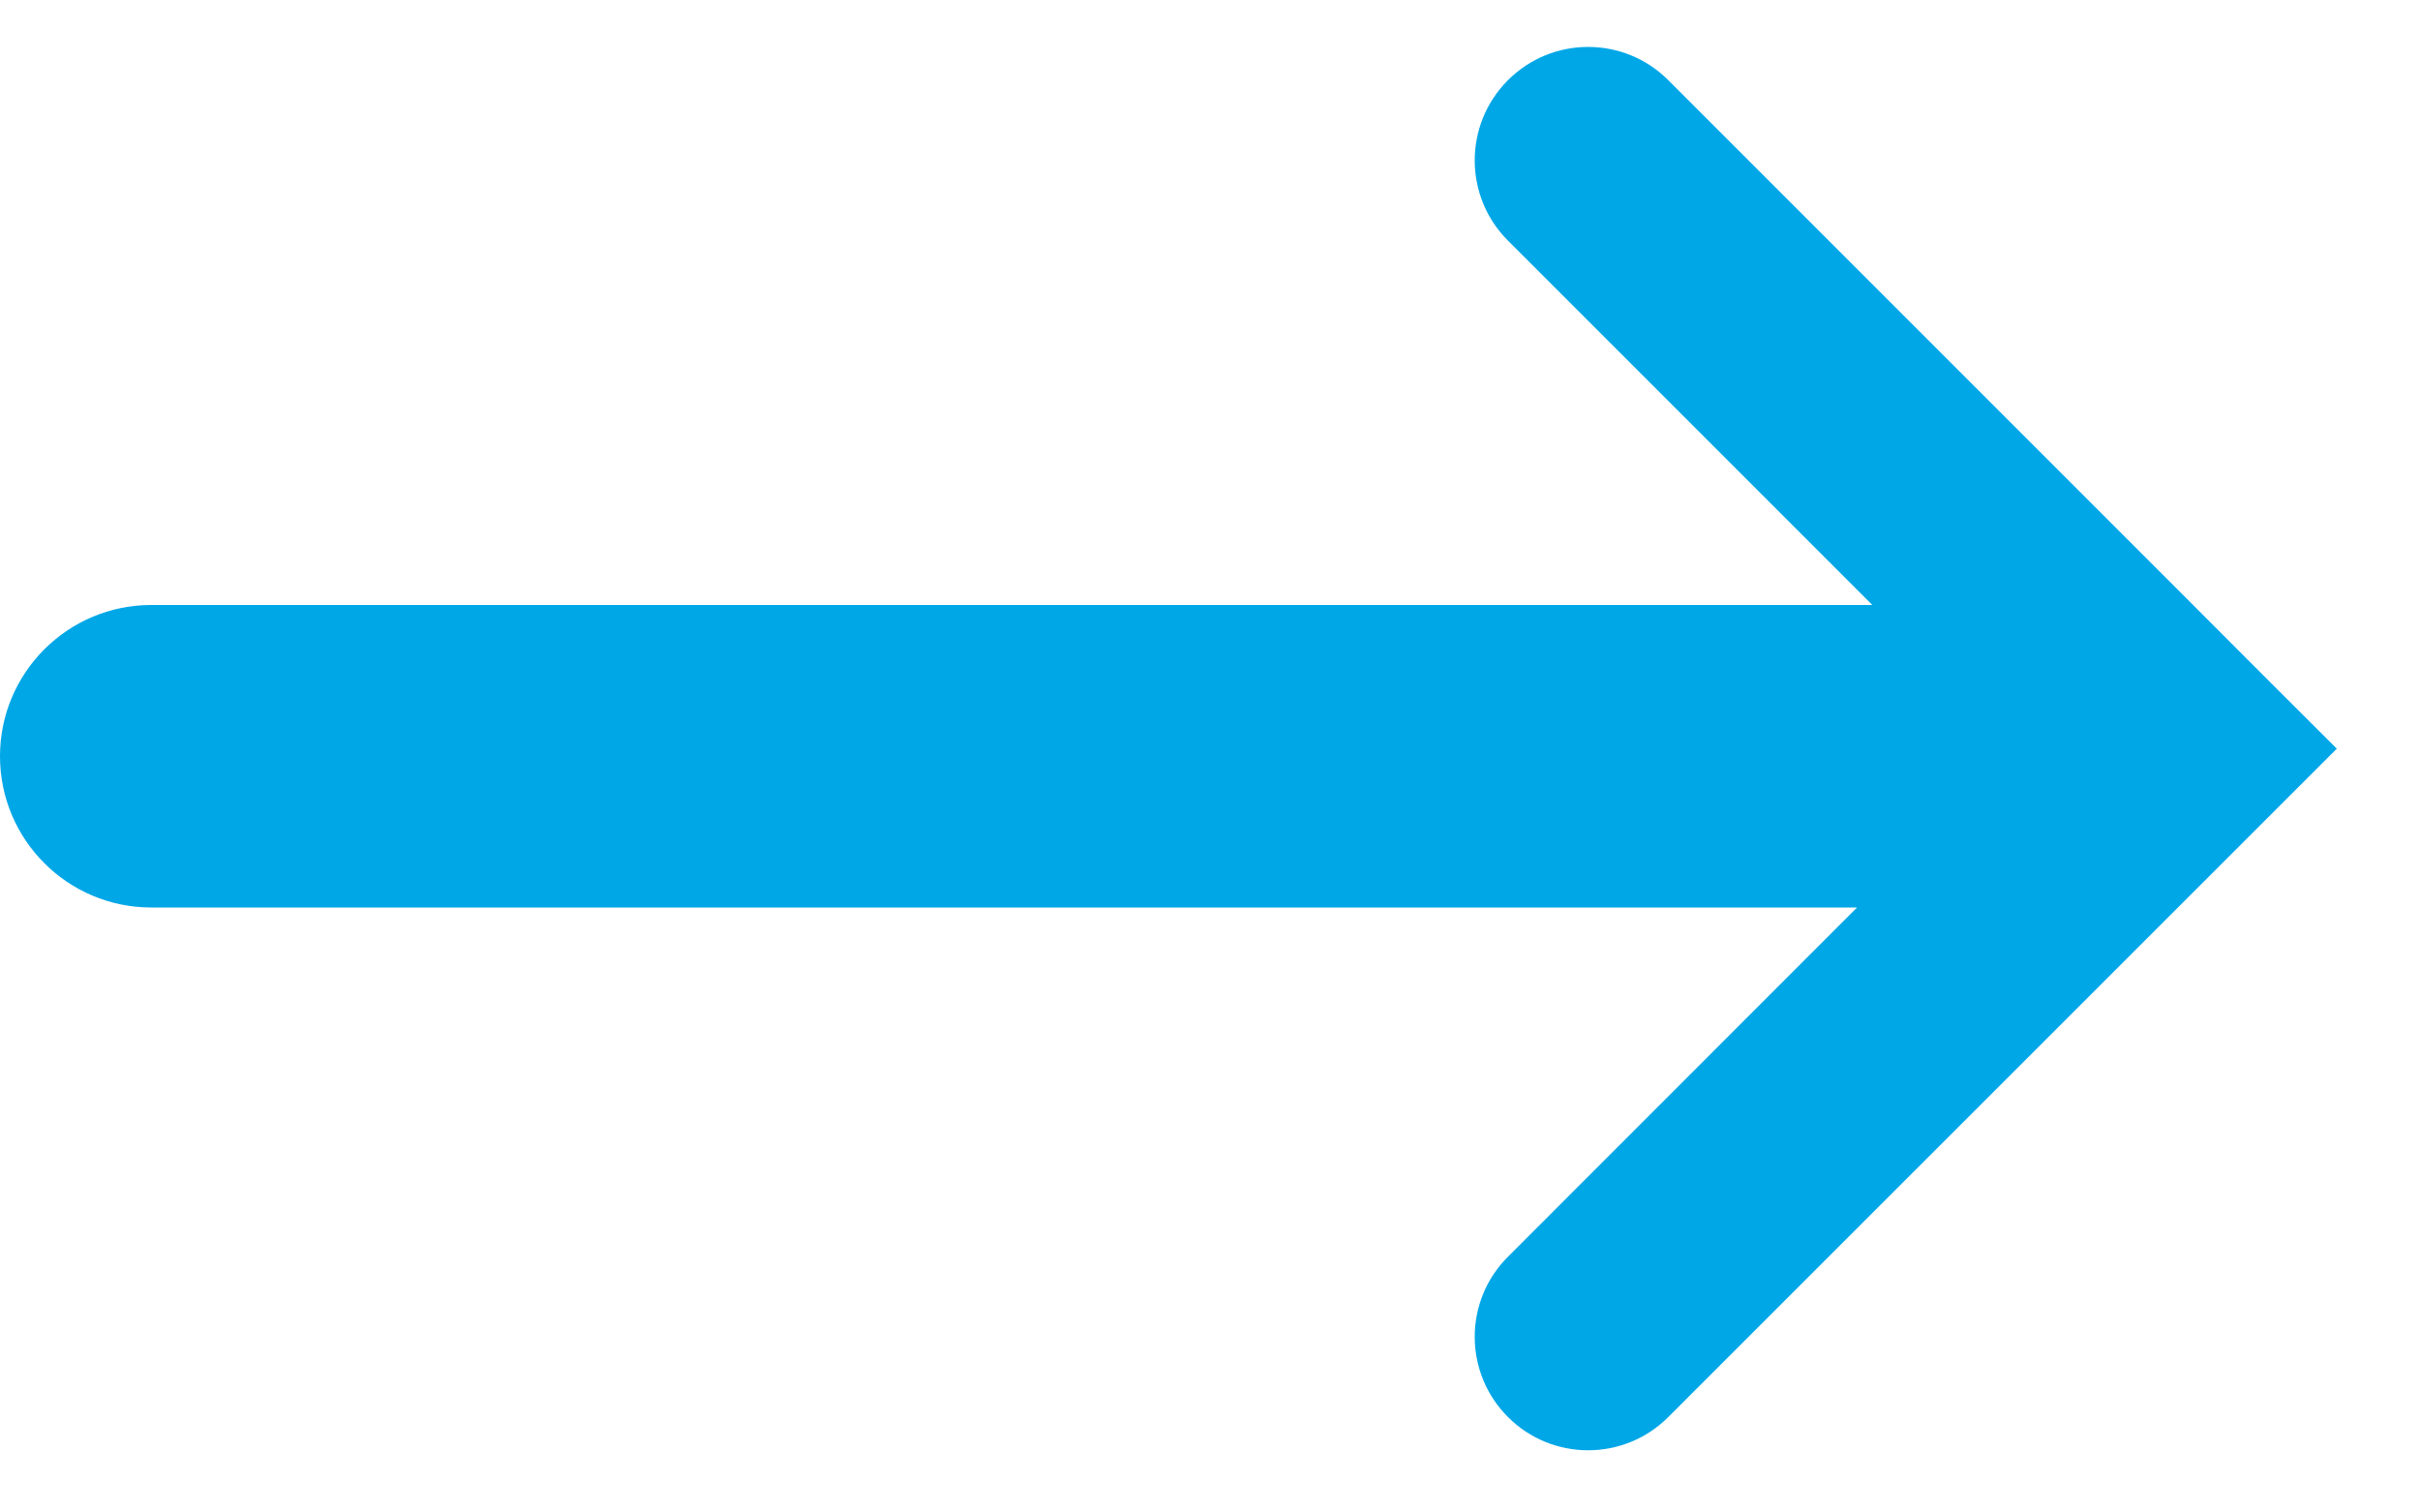 <?xml version="1.0" encoding="UTF-8"?>
<svg width="16px" height="10px" viewBox="0 0 16 10" version="1.1" xmlns="http://www.w3.org/2000/svg" xmlns:xlink="http://www.w3.org/1999/xlink">
    <title>Combined Shape</title>
    <g id="Page-1" stroke="none" stroke-width="1" fill="none" fill-rule="evenodd">
        <g id="Echt-Dorsten-mobile-Home" transform="translate(-262, -520)" fill="#00A7E7">
            <g id="Group-11" transform="translate(97, 514)">
                <path d="M176.03,15.369 C175.737,15.662 175.263,15.662 174.97,15.369 C174.677,15.076 174.677,14.601 174.97,14.309 L177.278,12 L166,12 C165.448,12 165,11.552 165,11 C165,10.448 165.448,10 166,10 L177.379,10 L174.97,7.591 C174.677,7.298 174.677,6.823 174.97,6.53 C175.263,6.237 175.737,6.237 176.03,6.53 L179.389,9.889 L179.963,10.464 L180.45,10.95 L176.03,15.369 Z" id="Combined-Shape"></path>
            </g>
        </g>
    </g>
</svg>